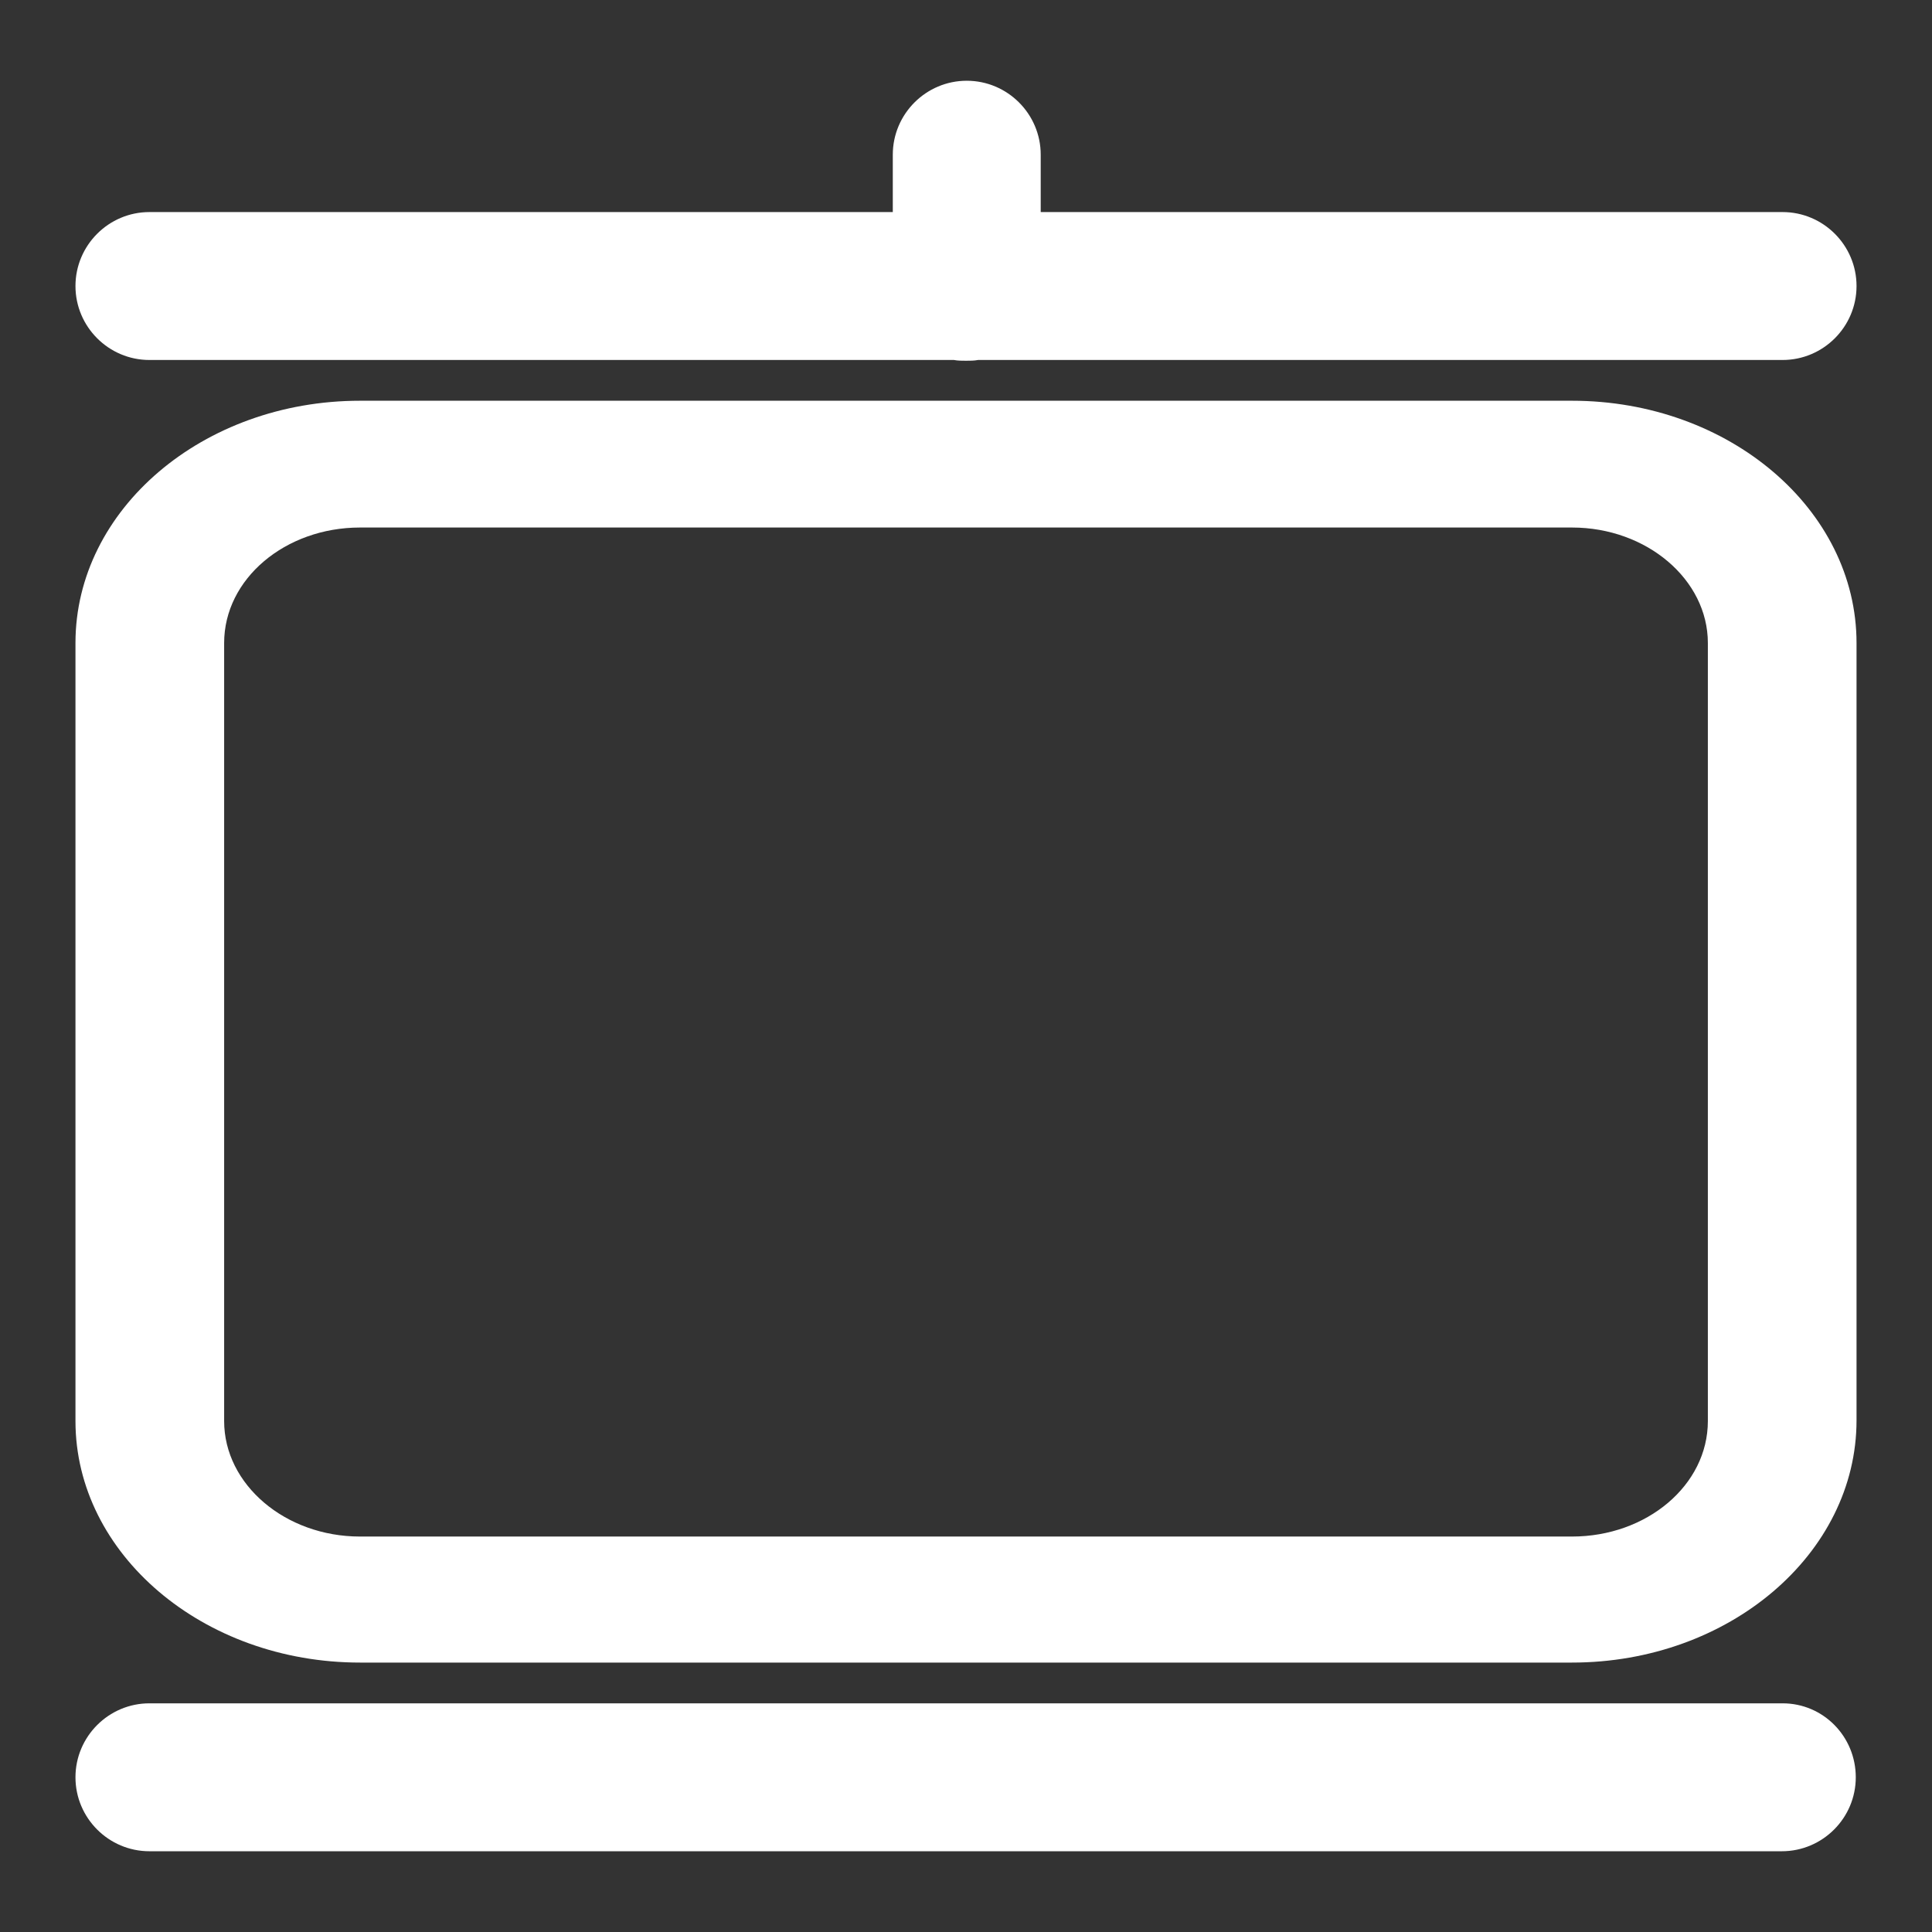 <svg version="1.1" xmlns="http://www.w3.org/2000/svg"  viewBox="0 0 256 256" enable-background="new 0 0 256 256" height="512" width="512" xml:space="preserve">
    <rect x="0" y="0" width="256" height="256" fill="#333333" stroke="none"/>
    <g>
        <g>
            <path fill= "white" d="M47.7,220.3h160.6c20.8,0,37.7-14.4,37.7-32.1V85.2c0-17.7-16.9-32.1-37.7-32.1H47.7C26.9,53.1,10,67.5,10,85.2v103.1C10,205.9,26.9,220.3,47.7,220.3z M29.7,85.2c0-8.5,8.1-15.3,18-15.3h160.6c9.9,0,18,6.9,18,15.3v103.1c0,8.5-8.1,15.3-18,15.3H47.7c-9.9,0-18-6.9-18-15.3V85.2z" />
            <path fill= "white" d="M19.8,47.7h106.6c0.5,0.1,1.1,0.1,1.6,0.1s1.1,0,1.6-0.1h106.6c5.4,0,9.8-4.4,9.8-9.8c0-5.4-4.4-9.8-9.8-9.8h-98.3v-7.6c0-5.4-4.4-9.8-9.8-9.8c-5.4,0-9.8,4.4-9.8,9.8v7.6H19.8c-5.4,0-9.8,4.4-9.8,9.8C10,43.3,14.4,47.7,19.8,47.7z" />
            <path fill= "white" d="M236.2,225.7H19.8c-5.4,0-9.8,4.4-9.8,9.8s4.4,9.8,9.8,9.8h216.3c5.4,0,9.8-4.4,9.8-9.8S241.6,225.7,236.2,225.7z" />
        </g>
    </g>
</svg>